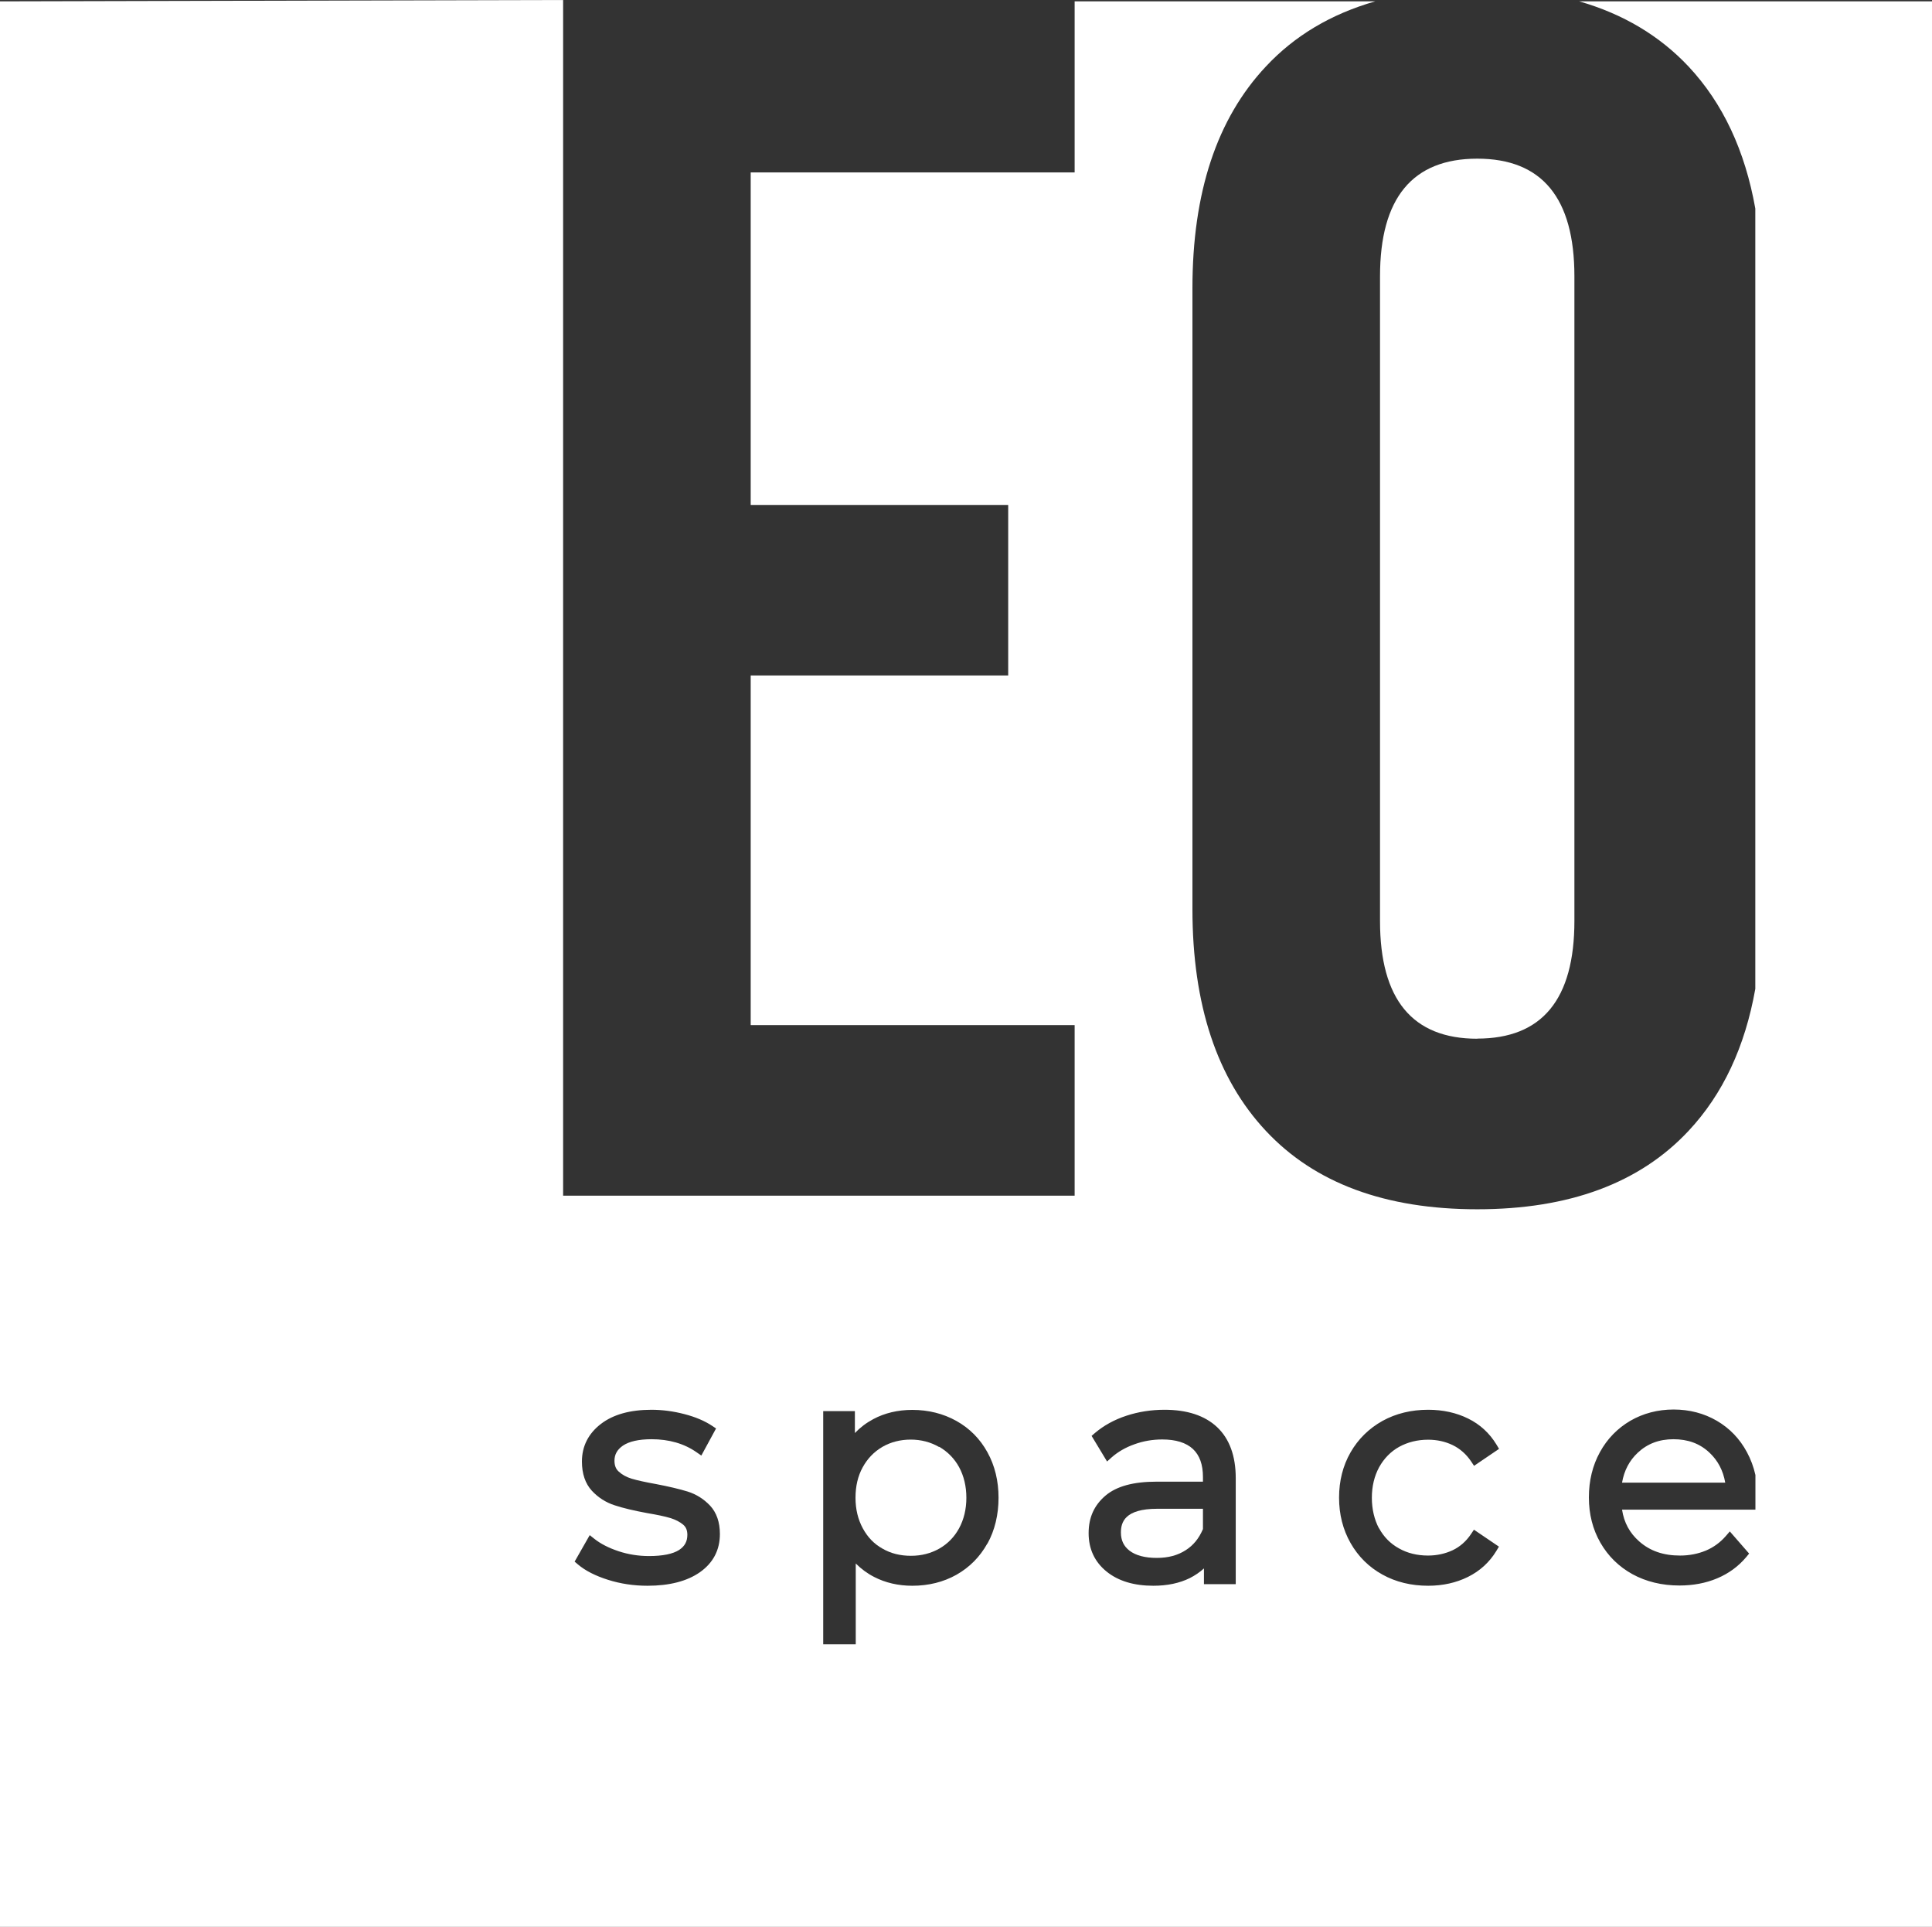 <?xml version="1.0" encoding="UTF-8"?> <svg xmlns="http://www.w3.org/2000/svg" id="_Слой_2" data-name="Слой 2" viewBox="0 0 156.14 155.68"><rect x="0" y="0" width="156.14" height="155.68" fill="#333333" stroke="none"/> <defs> <style> .cls-1 { fill: #fff; stroke-width: 0px; } </style> </defs> <g id="_Слой_1-2" data-name="Слой 1"> <g> <path class="cls-1" d="m75.88,116.91c-.68-.39-1.45-.59-2.28-.59s-1.62.2-2.29.59c-.68.4-1.2.94-1.59,1.65-.39.71-.58,1.53-.58,2.46s.2,1.75.59,2.47c.39.72.91,1.26,1.59,1.64.67.39,1.44.58,2.3.58s1.61-.2,2.29-.58c.68-.39,1.21-.93,1.6-1.64.39-.72.59-1.55.59-2.47s-.2-1.75-.58-2.46c-.38-.7-.92-1.25-1.6-1.65Z"></path> <path class="cls-1" d="m119.39,83.92c5.24,0,7.85-3.17,7.85-9.51V22.33c0-6.34-2.62-9.51-7.85-9.51s-7.86,3.17-7.86,9.51v52.09c0,6.34,2.62,9.51,7.86,9.51Z"></path> <path class="cls-1" d="m90.59,123.83c0,.63.23,1.11.7,1.47.5.38,1.24.58,2.19.58s1.7-.21,2.34-.62c.63-.4,1.08-.96,1.4-1.71v-1.64h-3.69c-2.64,0-2.94,1.1-2.94,1.92Z"></path> <path class="cls-1" d="m135.25,116.29c-1.16,0-2.11.36-2.89,1.09-.68.64-1.1,1.44-1.27,2.42h8.34c-.17-.98-.59-1.78-1.27-2.42-.78-.74-1.74-1.09-2.92-1.09Z"></path> <path class="cls-1" d="m141.86.11h-14.23c3.55,1.02,6.5,2.78,8.84,5.27,2.77,2.96,4.56,6.79,5.39,11.47v63.05c-.83,4.68-2.62,8.51-5.39,11.47-3.95,4.23-9.65,6.34-17.08,6.34s-13.14-2.11-17.09-6.34c-3.95-4.22-5.93-10.2-5.93-17.91V23.29c0-7.72,1.97-13.69,5.93-17.91,2.33-2.5,5.28-4.25,8.84-5.27h-24.29v13.82h-26.18v26.87h20.81v13.78h-20.81v28.25h26.18v13.78h-41.34V0L0,.11v155.58h156.14V.11h-14.28ZM56.56,127.04c-1.03.72-2.45,1.09-4.23,1.09-1.11,0-2.18-.16-3.19-.48-1.02-.32-1.84-.74-2.43-1.24l-.27-.23,1.22-2.14.39.31c.51.4,1.16.73,1.94.99.79.26,1.61.39,2.46.39,1.11,0,1.93-.17,2.43-.49.46-.3.67-.69.67-1.23,0-.36-.11-.62-.33-.81-.27-.23-.62-.41-1.04-.54-.46-.14-1.1-.27-1.87-.4-1.09-.2-1.97-.41-2.63-.63-.72-.23-1.34-.63-1.85-1.18-.53-.58-.8-1.37-.8-2.36,0-1.23.52-2.26,1.54-3.04.99-.76,2.36-1.14,4.08-1.14.88,0,1.78.12,2.66.35.89.23,1.64.55,2.23.94l.33.22-1.19,2.19-.39-.27c-1-.7-2.23-1.05-3.63-1.05-1.04,0-1.82.18-2.32.52-.46.32-.68.71-.68,1.22,0,.38.11.67.35.88.27.25.62.44,1.04.57.47.14,1.12.28,1.95.43,1.06.2,1.93.41,2.58.61.7.22,1.31.61,1.81,1.14.52.56.79,1.33.79,2.29,0,1.29-.54,2.33-1.62,3.09Zm23.24-2.33c-.6,1.08-1.44,1.93-2.5,2.53-1.05.59-2.25.89-3.57.89-1.13,0-2.17-.24-3.08-.71-.55-.28-1.05-.65-1.49-1.09v6.53h-2.63v-18.84h2.56v1.77c.43-.45.92-.82,1.48-1.12.93-.5,2-.75,3.16-.75,1.3,0,2.5.3,3.56.89,1.06.59,1.91,1.44,2.51,2.53.6,1.08.9,2.32.9,3.68s-.3,2.63-.9,3.71Zm20.06,3.29h-2.56v-1.27c-.33.3-.71.56-1.14.78-.83.41-1.82.62-2.95.62-1.56,0-2.83-.38-3.77-1.14-.97-.78-1.46-1.83-1.46-3.11s.46-2.26,1.36-3.03c.9-.76,2.25-1.13,4.14-1.13h3.74v-.37c0-1.02-.27-1.76-.81-2.27-.55-.51-1.38-.77-2.48-.77-.78,0-1.54.13-2.25.39-.71.25-1.33.61-1.83,1.05l-.38.34-1.25-2.07.28-.24c.71-.6,1.56-1.07,2.54-1.39.97-.32,2.01-.48,3.08-.48,1.82,0,3.25.47,4.24,1.4h0c1,.94,1.51,2.33,1.51,4.12v8.57Zm11.59-4.52c.38.7.92,1.25,1.61,1.63.69.39,1.48.58,2.35.58.72,0,1.39-.15,1.99-.43.59-.28,1.09-.72,1.48-1.3l.24-.36,2.02,1.37-.21.35c-.56.92-1.33,1.62-2.3,2.1-.95.47-2.03.71-3.21.71-1.37,0-2.61-.3-3.69-.9-1.09-.6-1.96-1.46-2.58-2.55-.62-1.09-.93-2.32-.93-3.67s.31-2.58.93-3.66c.62-1.08,1.49-1.93,2.58-2.54,1.09-.6,2.33-.9,3.69-.9,1.19,0,2.28.24,3.23.71.96.47,1.73,1.18,2.29,2.1l.21.35-2.02,1.37-.24-.36c-.39-.58-.89-1.02-1.48-1.31-.6-.29-1.27-.44-1.99-.44-.87,0-1.66.2-2.35.58-.68.38-1.22.94-1.61,1.64-.39.72-.59,1.55-.59,2.47s.2,1.77.58,2.48Zm30.41-1.5h-10.77c.16,1.05.62,1.89,1.38,2.56.88.78,1.96,1.15,3.31,1.15.75,0,1.45-.14,2.08-.4.62-.26,1.17-.66,1.62-1.18l.32-.37,1.56,1.79-.23.28c-.63.75-1.42,1.33-2.35,1.72-.92.39-1.95.58-3.05.58-1.42,0-2.69-.31-3.79-.91-1.11-.61-1.98-1.47-2.6-2.55-.62-1.08-.93-2.31-.93-3.66s.3-2.58.89-3.65c.59-1.08,1.42-1.93,2.46-2.54,1.04-.6,2.22-.91,3.5-.91s2.46.31,3.49.91h0c1.03.6,1.85,1.45,2.43,2.53.31.57.54,1.19.69,1.85v2.79Z"></path> </g> </g> </svg> 